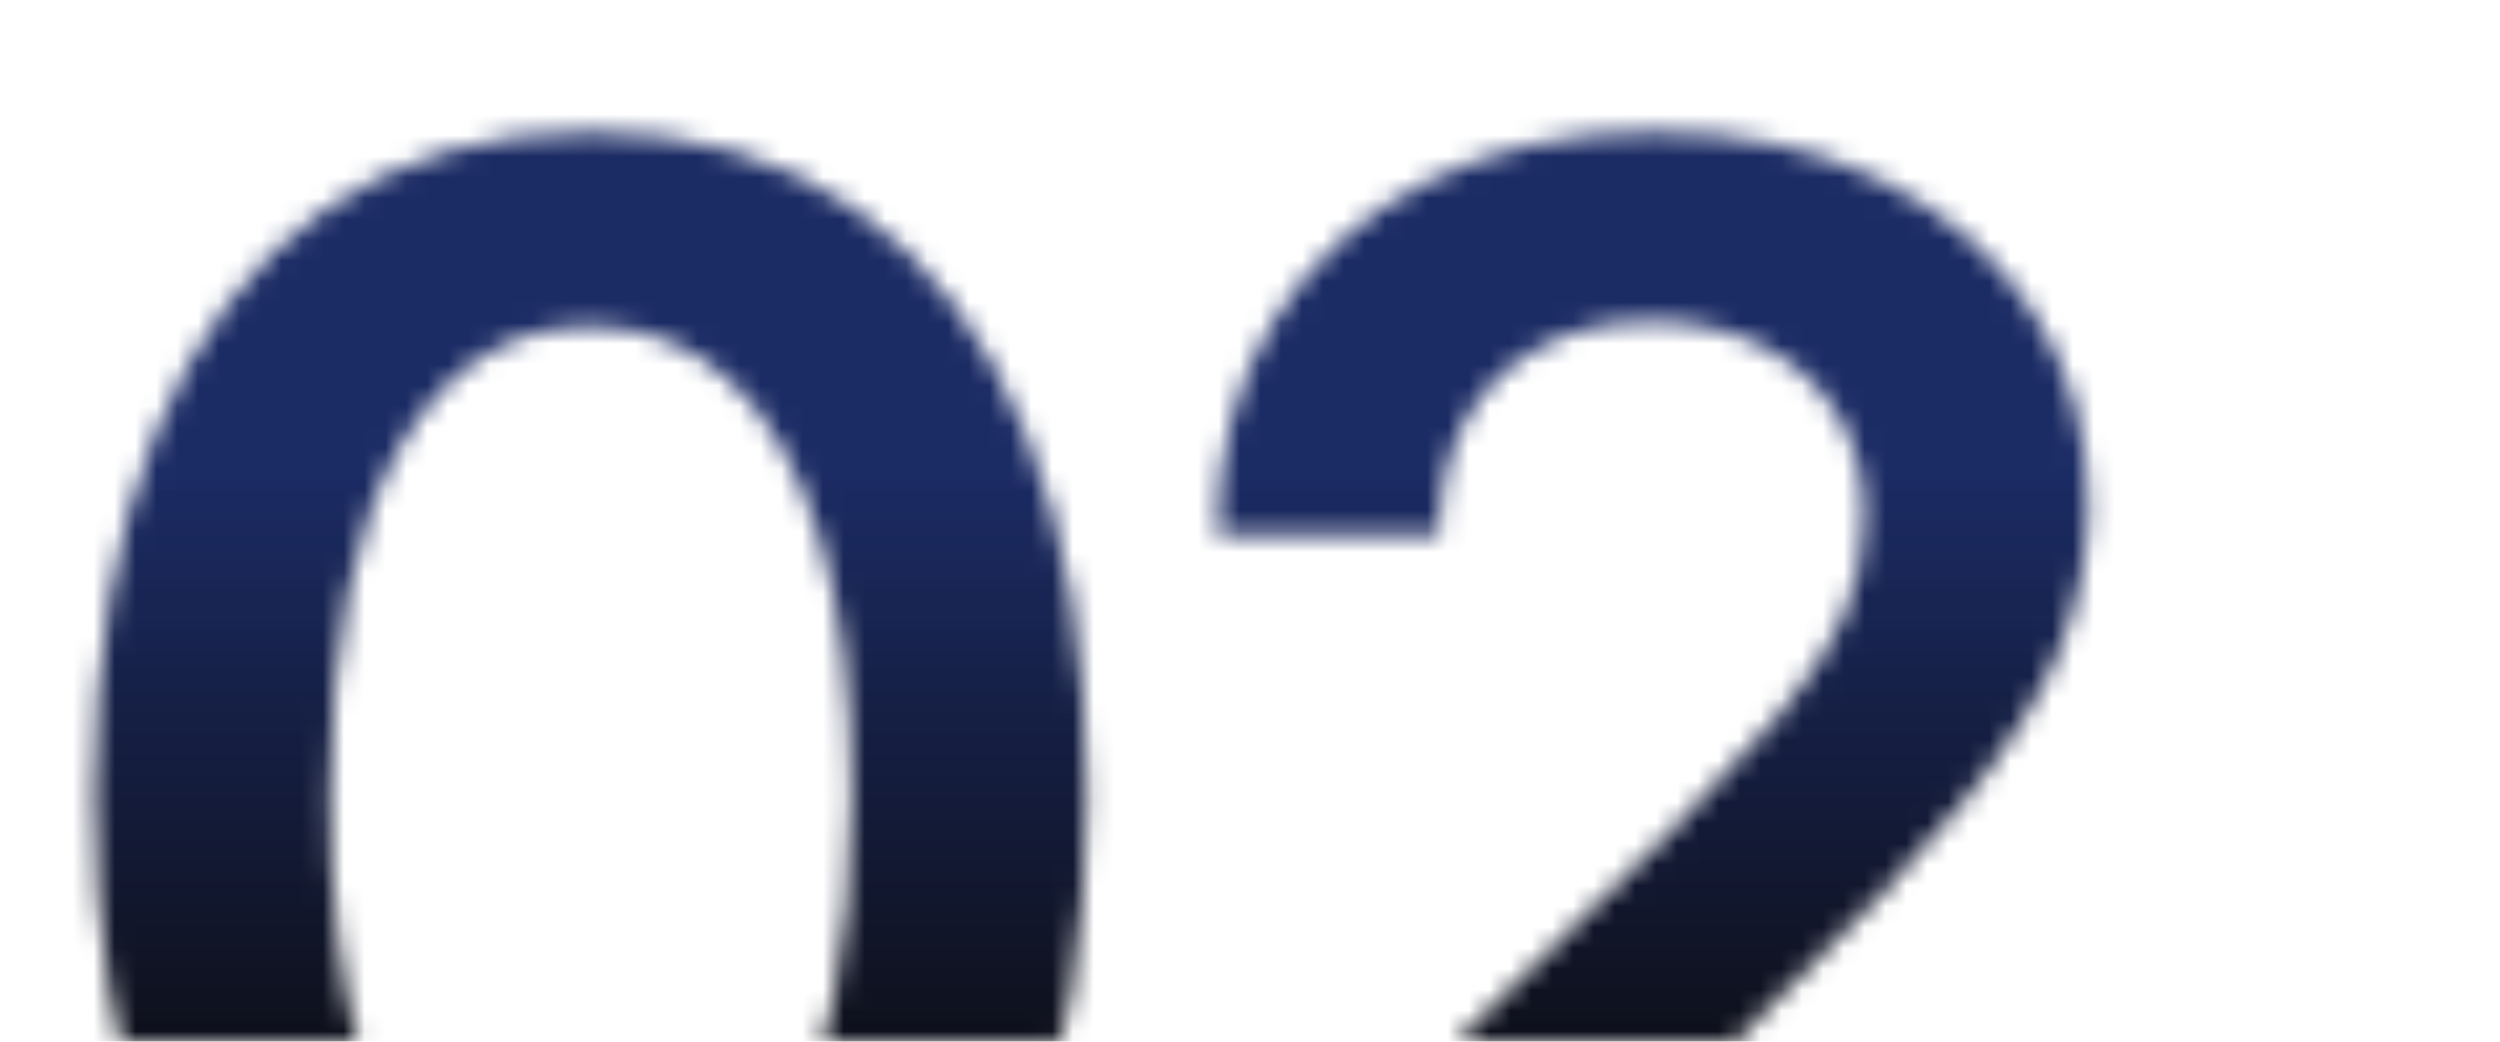 <?xml version="1.0" encoding="UTF-8"?> <svg xmlns="http://www.w3.org/2000/svg" width="120" height="50" viewBox="0 0 120 50" fill="none"><mask id="mask0_478_6" style="mask-type:alpha" maskUnits="userSpaceOnUse" x="0" y="0" width="120" height="50"><g clip-path="url(#clip0_478_6)"><path d="M28.343 70.177C23.373 70.177 19.107 68.919 15.545 66.404C12.003 63.869 9.277 60.216 7.365 55.447C5.473 50.658 4.528 44.892 4.528 38.151C4.548 31.41 5.504 25.675 7.395 20.946C9.307 16.197 12.034 12.575 15.575 10.079C19.137 7.584 23.393 6.337 28.343 6.337C33.294 6.337 37.55 7.584 41.111 10.079C44.673 12.575 47.4 16.197 49.291 20.946C51.203 25.695 52.159 31.43 52.159 38.151C52.159 44.913 51.203 50.688 49.291 55.477C47.4 60.246 44.673 63.889 41.111 66.404C37.57 68.919 33.314 70.177 28.343 70.177ZM28.343 60.729C32.207 60.729 35.256 58.828 37.489 55.025C39.743 51.201 40.87 45.577 40.87 38.151C40.87 33.241 40.357 29.116 39.331 25.776C38.304 22.435 36.855 19.92 34.984 18.229C33.113 16.519 30.899 15.664 28.343 15.664C24.5 15.664 21.461 17.575 19.228 21.399C16.994 25.202 15.867 30.786 15.847 38.151C15.827 43.081 16.32 47.227 17.326 50.587C18.352 53.948 19.801 56.483 21.673 58.194C23.544 59.884 25.768 60.729 28.343 60.729ZM58.788 69V60.91L80.249 39.872C82.302 37.799 84.012 35.958 85.381 34.348C86.749 32.738 87.775 31.179 88.46 29.669C89.144 28.16 89.486 26.55 89.486 24.84C89.486 22.888 89.043 21.218 88.158 19.829C87.272 18.421 86.055 17.334 84.505 16.569C82.956 15.805 81.195 15.422 79.223 15.422C77.191 15.422 75.41 15.845 73.88 16.69C72.351 17.515 71.164 18.692 70.319 20.222C69.493 21.751 69.081 23.572 69.081 25.685H58.426C58.426 21.761 59.321 18.35 61.112 15.452C62.903 12.555 65.368 10.311 68.507 8.721C71.667 7.132 75.289 6.337 79.374 6.337C83.519 6.337 87.162 7.111 90.301 8.661C93.44 10.21 95.875 12.333 97.605 15.03C99.356 17.726 100.231 20.805 100.231 24.266C100.231 26.581 99.789 28.854 98.903 31.088C98.018 33.322 96.458 35.797 94.225 38.514C92.011 41.23 88.902 44.52 84.898 48.384L74.243 59.22V59.643H101.167V69H58.788Z" fill="#1B2B64"></path></g></mask><g mask="url(#mask0_478_6)"><path d="M0 0H120V50H0V0Z" fill="url(#paint0_linear_478_6)"></path></g><defs><linearGradient id="paint0_linear_478_6" x1="60" y1="0" x2="60" y2="50" gradientUnits="userSpaceOnUse"><stop offset="0.45" stop-color="#1B2B64"></stop><stop offset="1" stop-color="#0E101B"></stop></linearGradient><clipPath id="clip0_478_6"><rect width="120" height="50" fill="white"></rect></clipPath></defs></svg> 